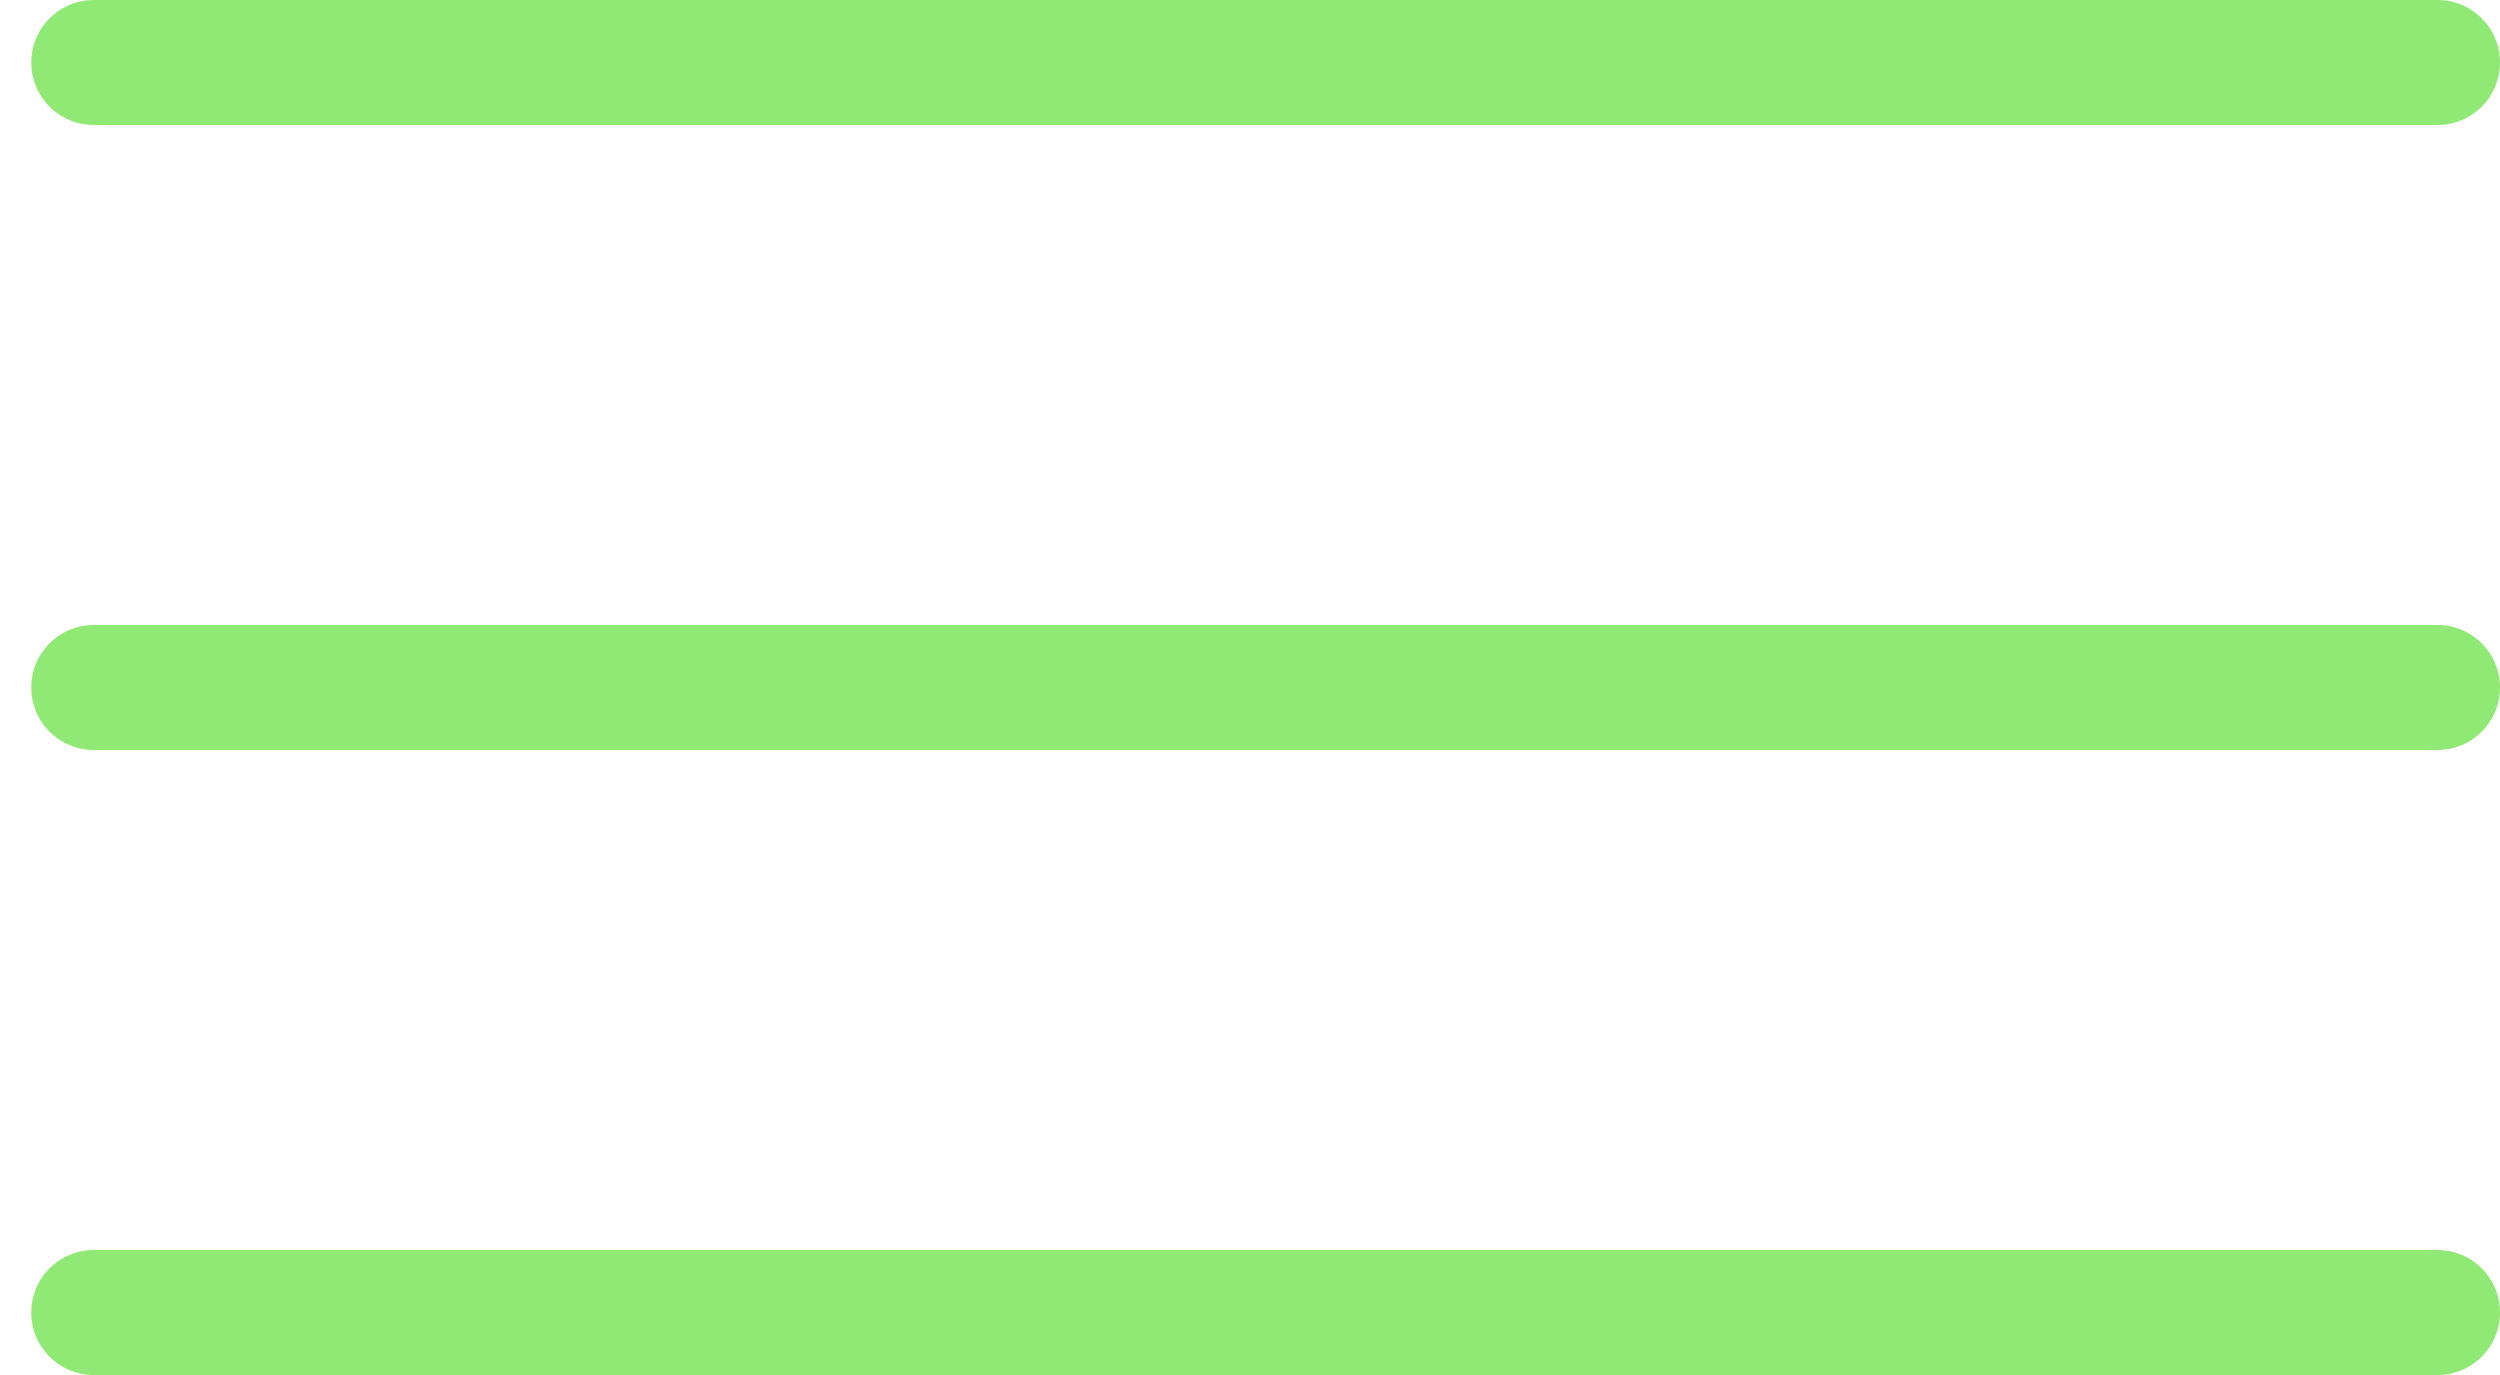 <svg width="40" height="22" viewBox="0 0 40 22" fill="none" xmlns="http://www.w3.org/2000/svg">
<path d="M1.5 1H39" stroke="#90E975" stroke-width="2" stroke-linecap="round"/>
<path d="M1.5 11H39" stroke="#90E975" stroke-width="2" stroke-linecap="round"/>
<path d="M1.5 21H39" stroke="#90E975" stroke-width="2" stroke-linecap="round"/>
</svg>
